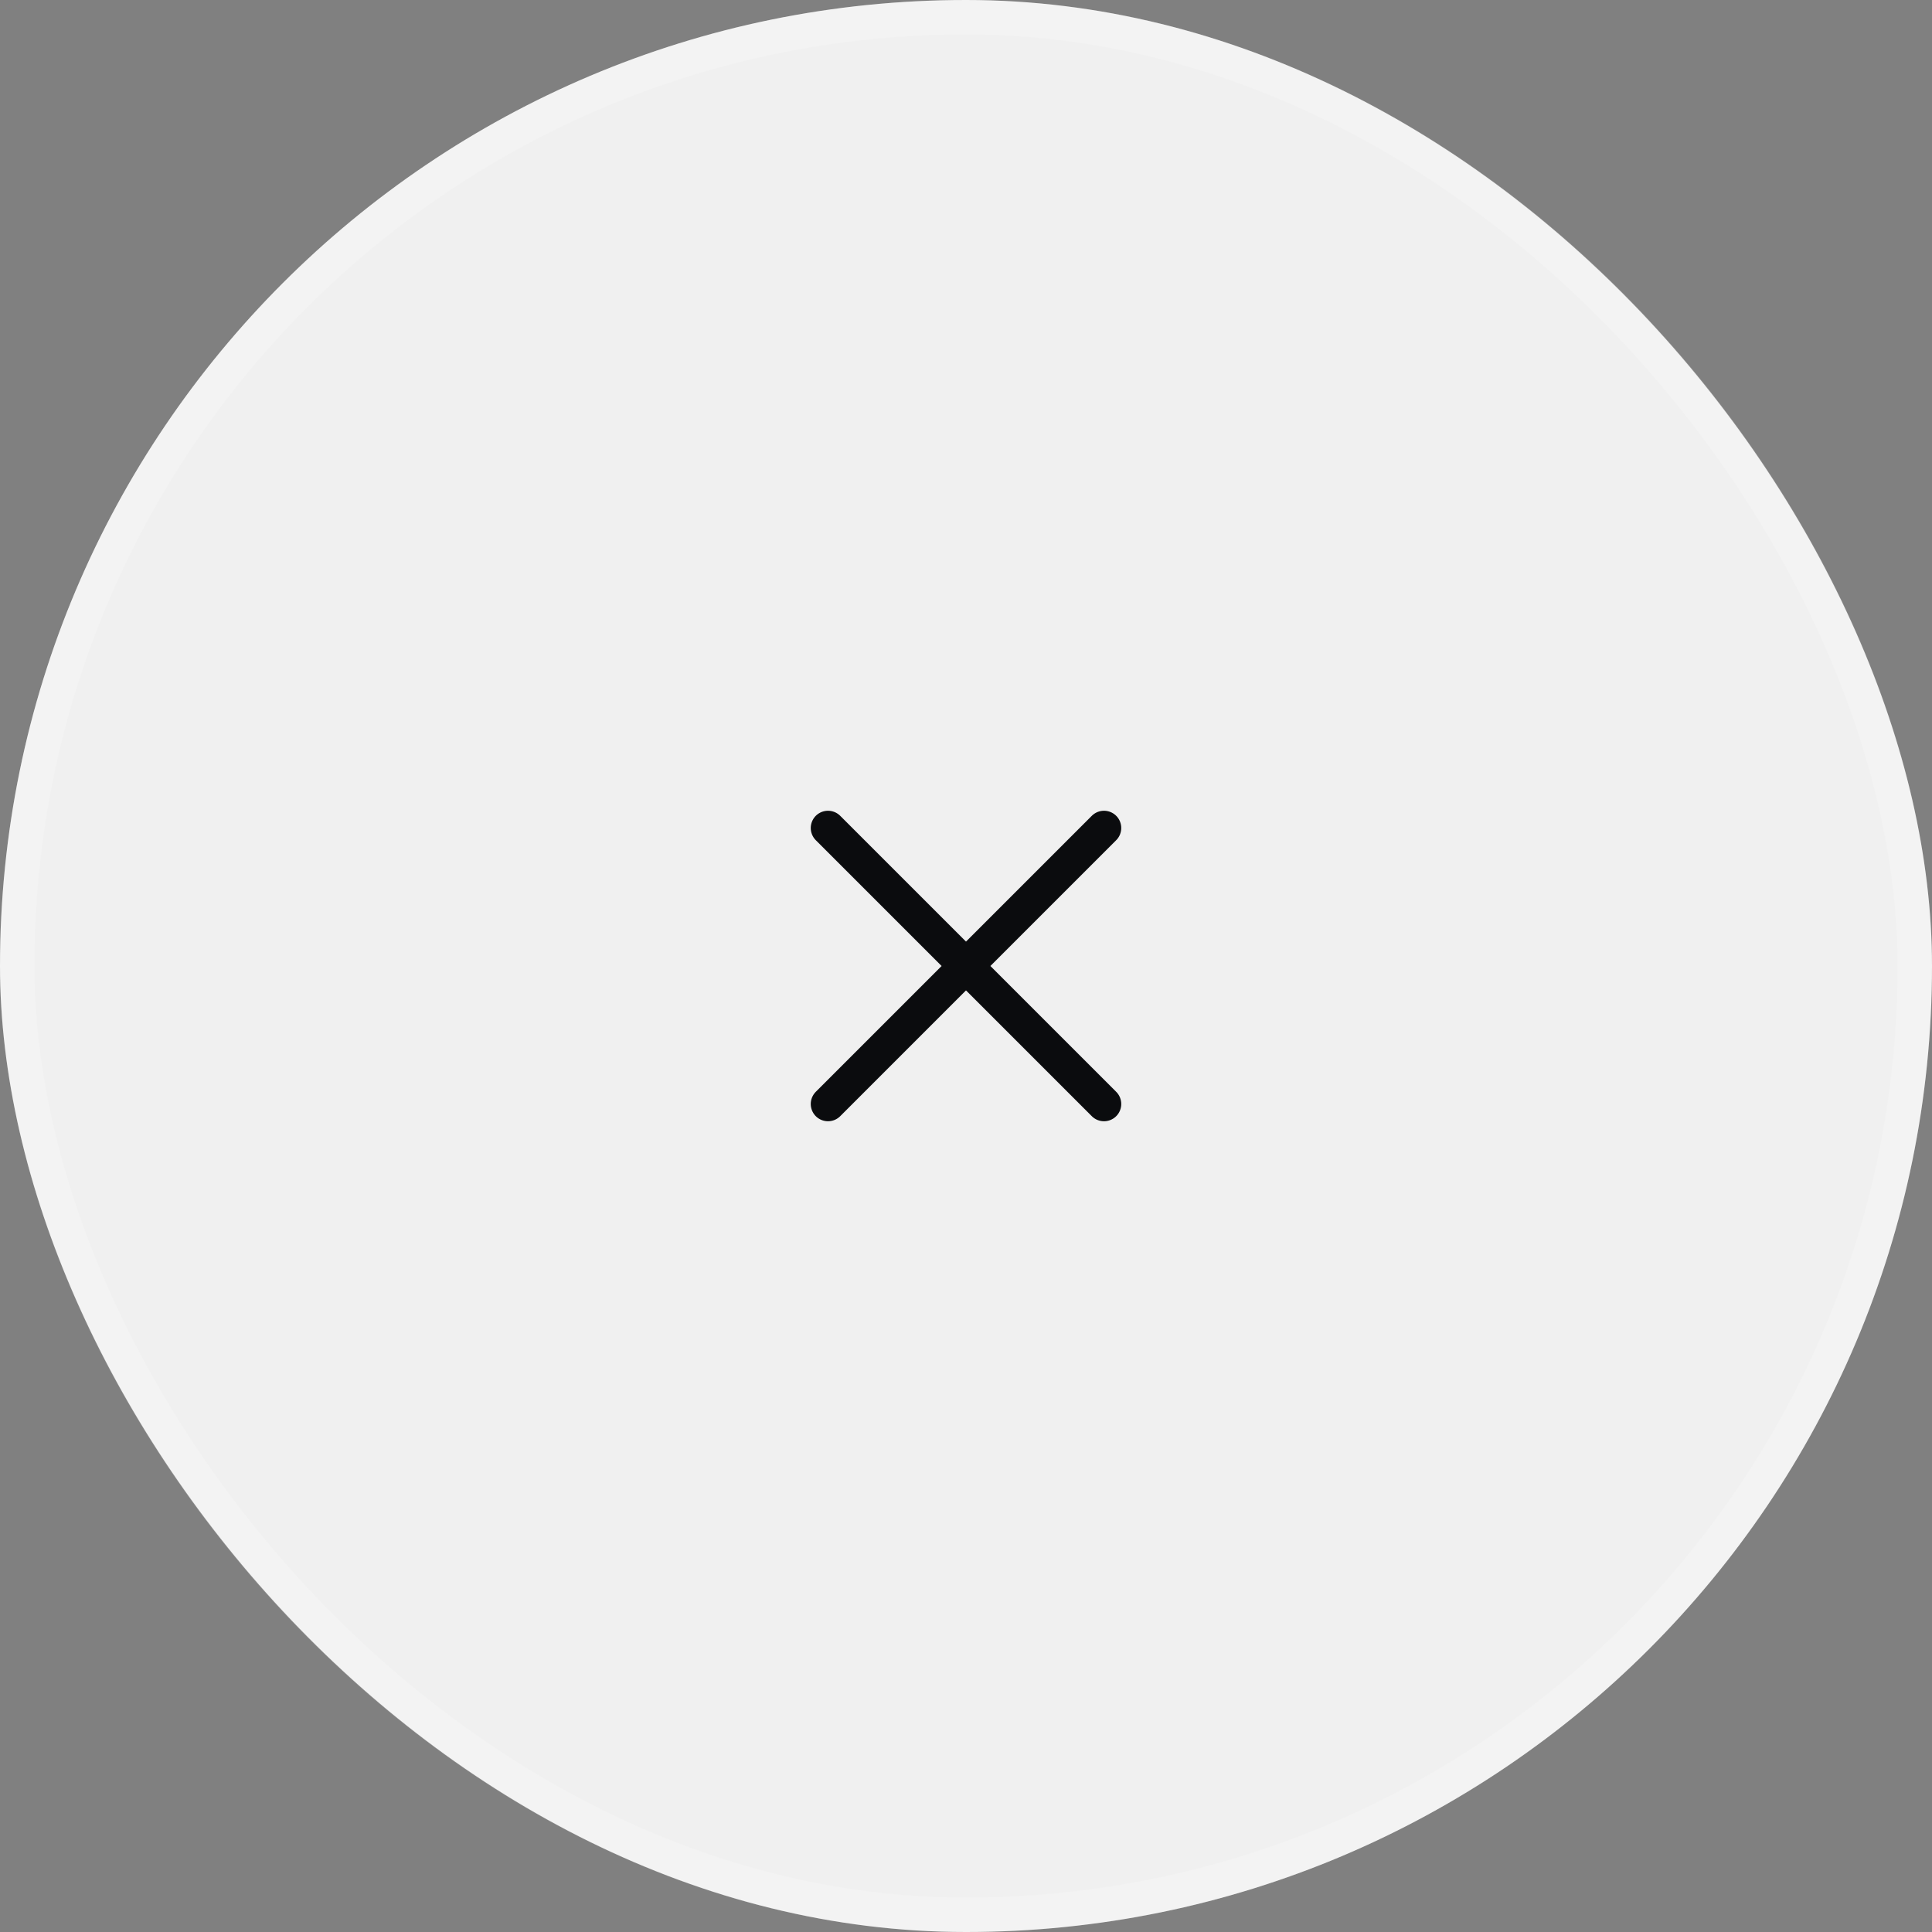 <?xml version="1.0" encoding="UTF-8"?> <svg xmlns="http://www.w3.org/2000/svg" width="56" height="56" viewBox="0 0 56 56" fill="none"><rect x="0" y="0" width="56" height="56" fill="#808080" stroke="none"/><rect width="56" height="56" rx="28" fill="#F0F0F0"></rect><rect x="0.5" y="0.5" width="55" height="55" rx="27.5" stroke="white" stroke-opacity="0.17"></rect><path d="M32 24L24 32M24 24L32 32" stroke="#0B0C0E" stroke-linecap="round" stroke-linejoin="round"></path></svg> 